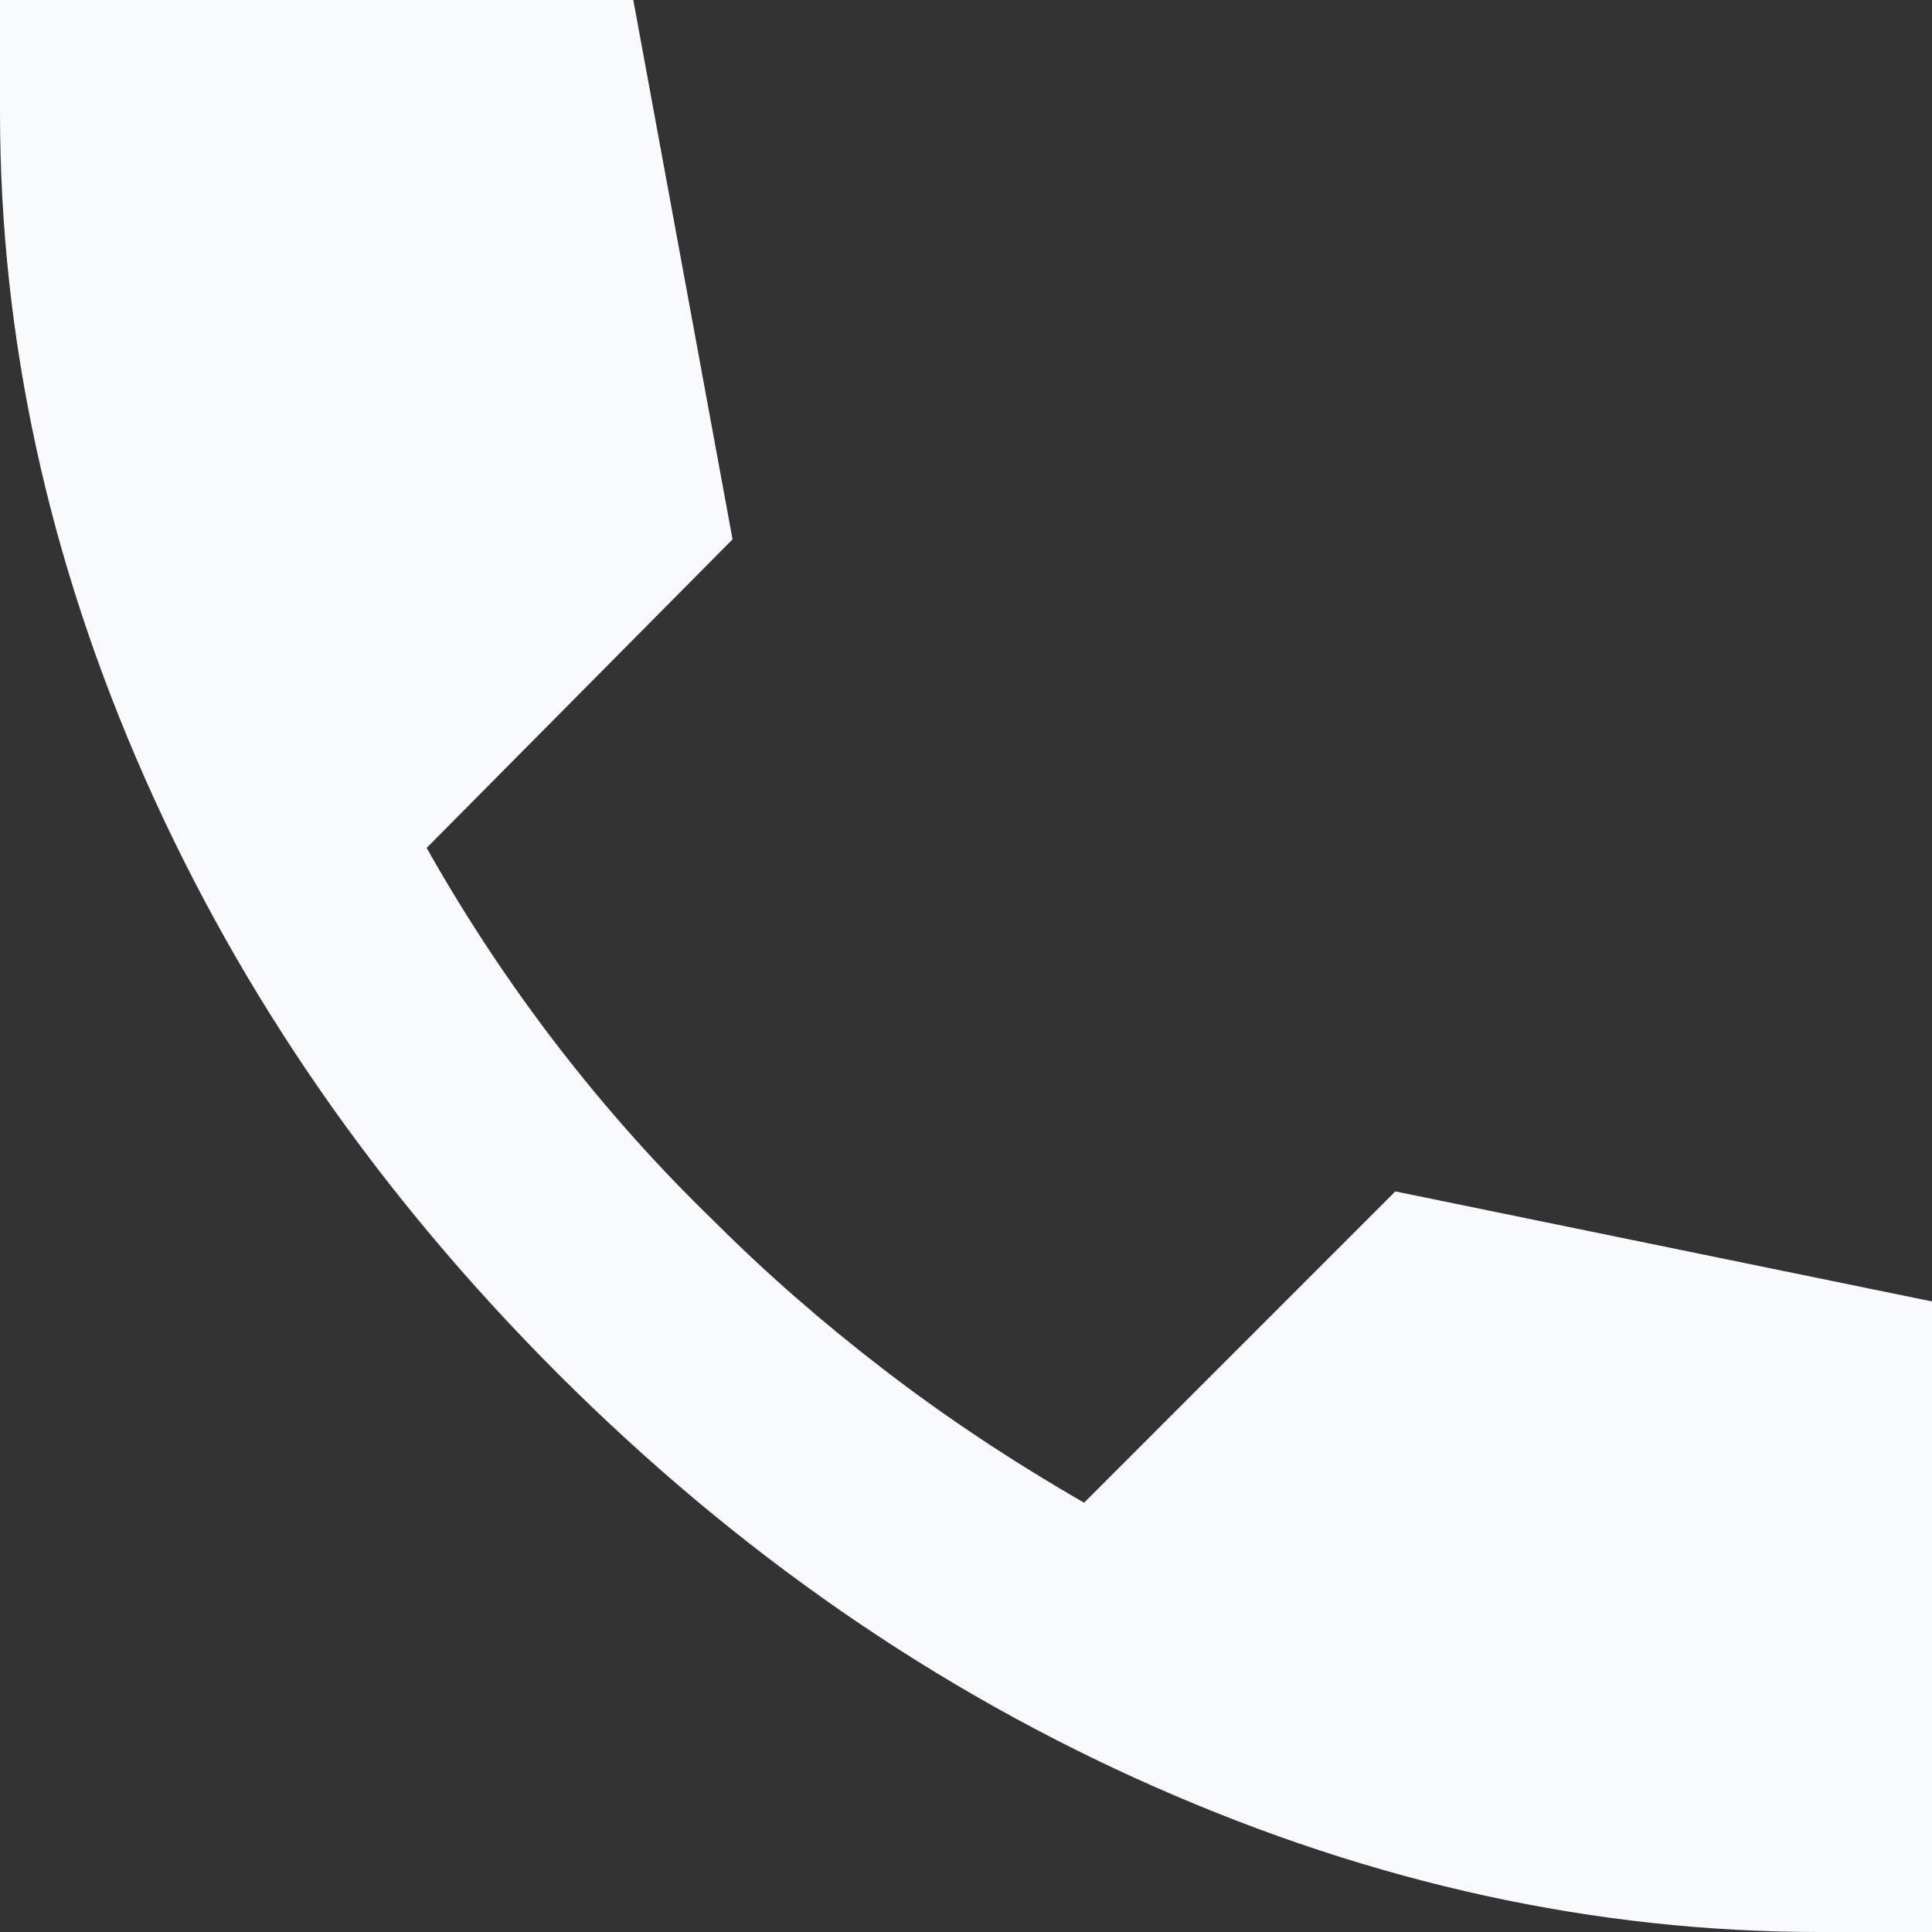 <svg width="24" height="24" viewBox="0 0 24 24" fill="none" xmlns="http://www.w3.org/2000/svg">
<rect x="0" y="0" width="24" height="24" fill="#333333" stroke="none"/>
<path d="M22.6 24C19.822 24 17.072 23.4 14.351 22.2C11.629 21 9.156 19.289 6.933 17.067C4.71 14.844 2.999 12.378 1.8 9.667C0.601 6.956 0.001 4.2 0 1.4V0H7.867L9.1 6.7L5.3 10.533C5.789 11.4 6.333 12.222 6.933 13C7.533 13.778 8.178 14.5 8.867 15.167C9.511 15.811 10.217 16.428 10.984 17.017C11.751 17.607 12.579 18.156 13.467 18.667L17.333 14.8L24 16.167V24H22.6Z" fill="#F9FAFB"/>
</svg>

